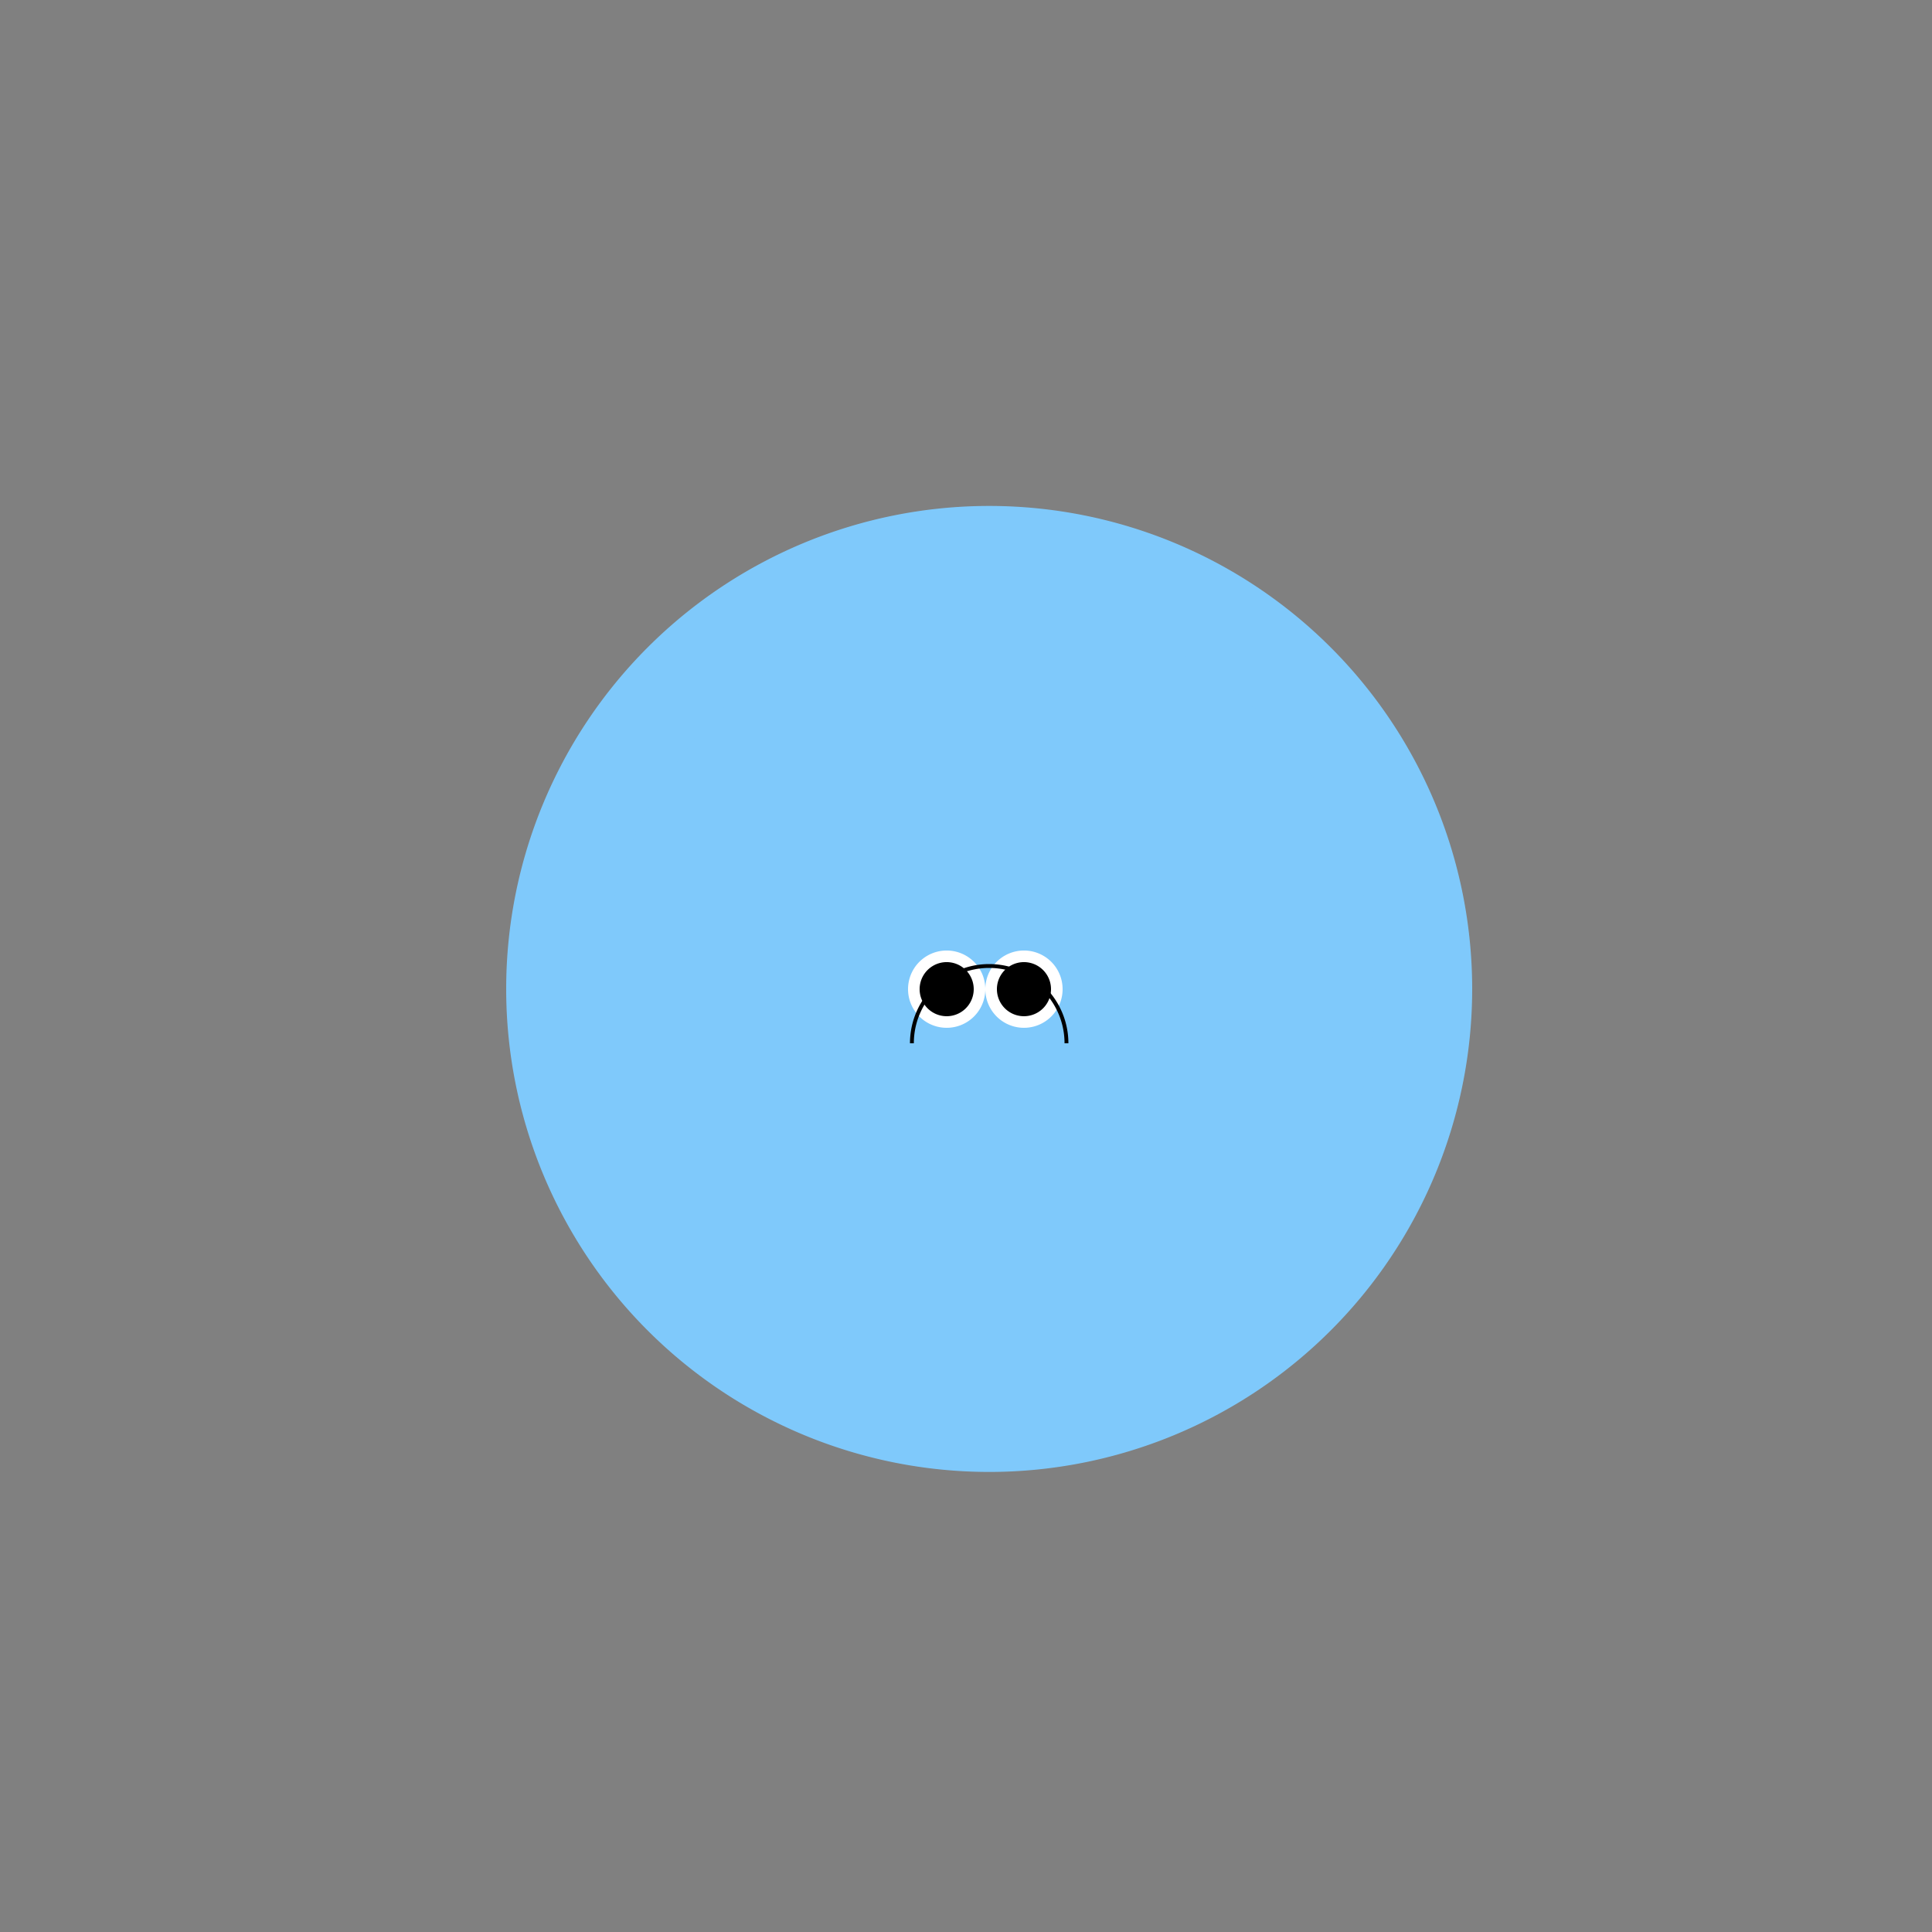 <!--

Generated by DrawGPT.
Free, open source, AI generated images in SVG, PNG, and HTML Canvas format.
https://drawgpt.ai

Created: 2023-09-26T00:33:04.003Z
Link: https://drawgpt.ai/prompt/7650/

-->
<svg xmlns="http://www.w3.org/2000/svg" xmlns:xlink="http://www.w3.org/1999/xlink" width="500" height="500"><rect width="100%" height="100%" fill="#808080" stroke="none"/><defs/><g><path fill="#7fc9fb" stroke="none" paint-order="stroke fill markers" d=" M 381 256 A 125 125 0 1 1 381 255.875"/><path fill="#7fc9fb" stroke="none" paint-order="stroke fill markers" d=" M 356 256 A 100 100 0 1 1 356 255.9"/><path fill="white" stroke="none" paint-order="stroke fill markers" d=" M 255 256 A 10 10 0 1 1 255 255.99"/><path fill="white" stroke="none" paint-order="stroke fill markers" d=" M 275 256 A 10 10 0 1 1 275 255.99"/><path fill="black" stroke="none" paint-order="stroke fill markers" d=" M 252 256 A 7 7 0 1 1 252 255.993"/><path fill="black" stroke="none" paint-order="stroke fill markers" d=" M 272 256 A 7 7 0 1 1 272 255.993"/><path fill="none" stroke="#000000" paint-order="fill stroke markers" d=" M 236 270 A 20 20 0 0 1 276 270" stroke-miterlimit="10" stroke-dasharray=""/><path fill="none" stroke="#7fc9fb" paint-order="fill stroke markers" d=" M 216 256 L 216 300" stroke-miterlimit="10" stroke-width="4" stroke-dasharray=""/><path fill="none" stroke="#7fc9fb" paint-order="fill stroke markers" d=" M 216 300 L 196 315" stroke-miterlimit="10" stroke-width="4" stroke-dasharray=""/><path fill="none" stroke="#7fc9fb" paint-order="fill stroke markers" d=" M 296 256 L 296 300" stroke-miterlimit="10" stroke-width="4" stroke-dasharray=""/><path fill="none" stroke="#7fc9fb" paint-order="fill stroke markers" d=" M 296 300 L 316 315" stroke-miterlimit="10" stroke-width="4" stroke-dasharray=""/></g></svg>